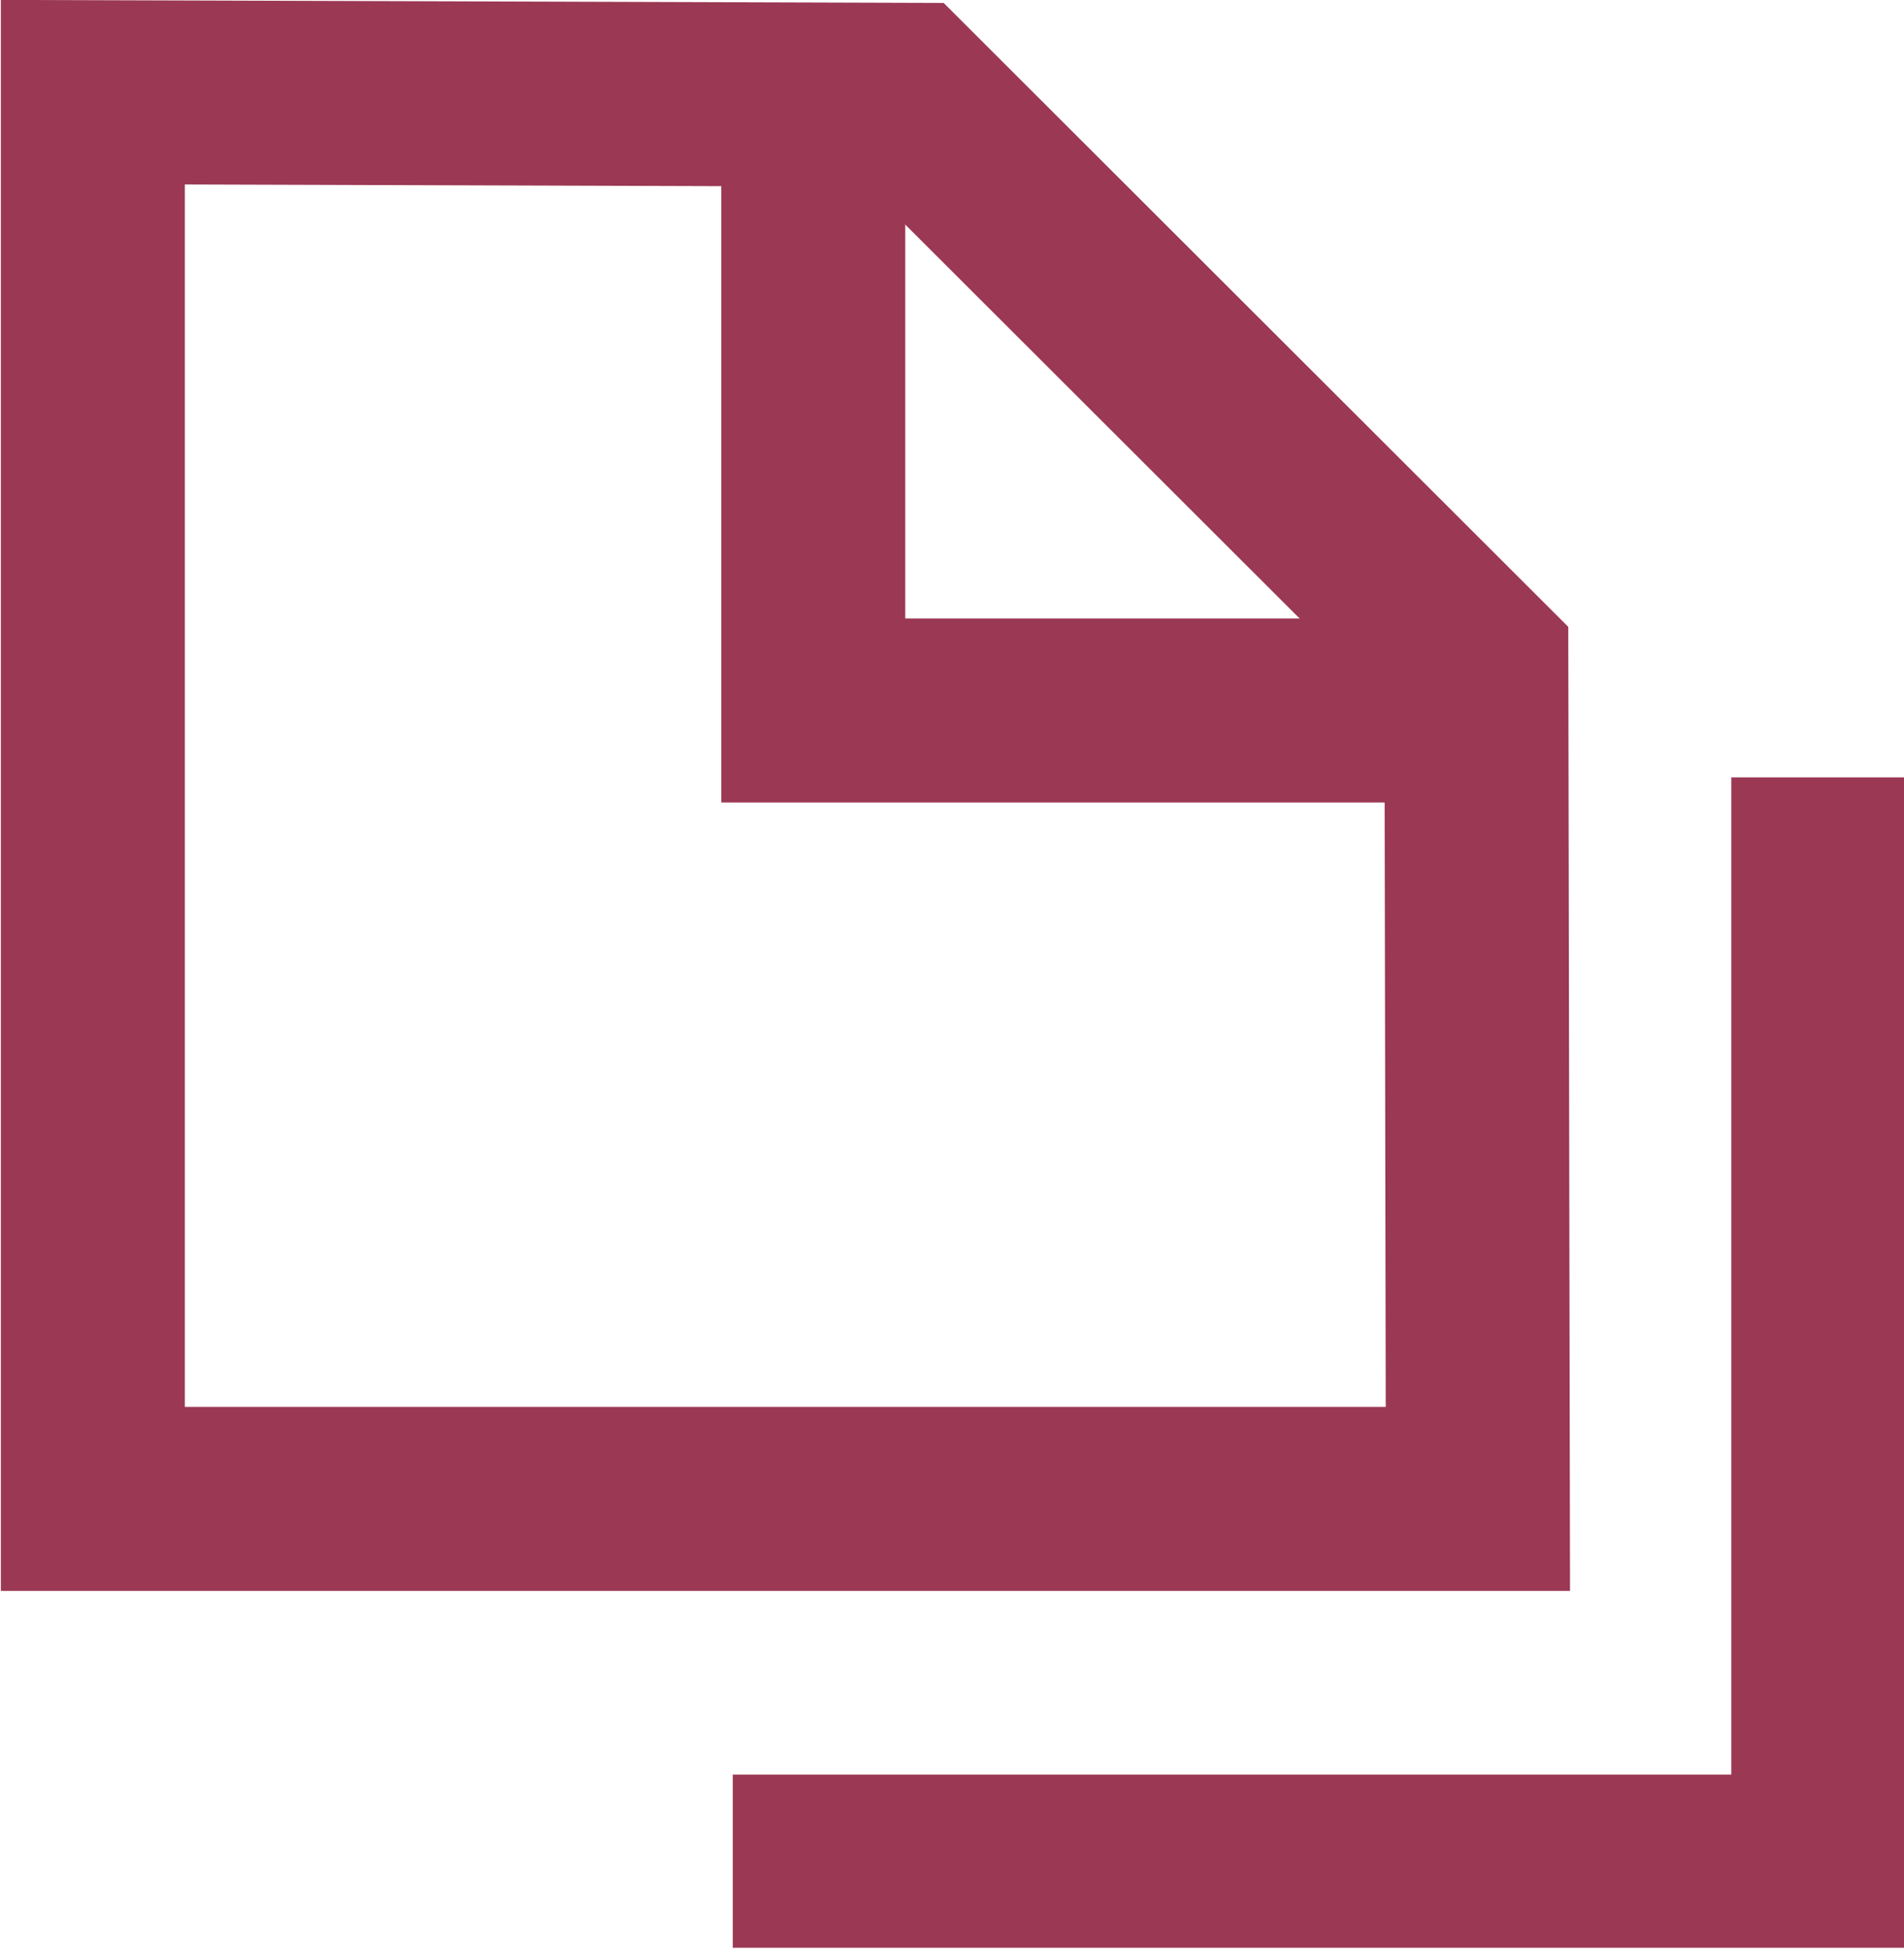 <svg id="pdf.svg" xmlns="http://www.w3.org/2000/svg" viewBox="0 0 87.98 90.04"><defs><style>.cls-2{fill:none;stroke:#9b3854;stroke-miterlimit:10;stroke-width:8.5px}</style></defs><path d="M33.86 86H84V35.92" stroke-width="8" fill-rule="evenodd" fill="none" stroke="#9b3854" stroke-miterlimit="10"/><path class="cls-2" d="M37.58 4.22v28.61h28.67"/><path class="cls-2" d="M41.84 4.38l26.38 26.35.07 38.53h-64v-65z"/></svg>